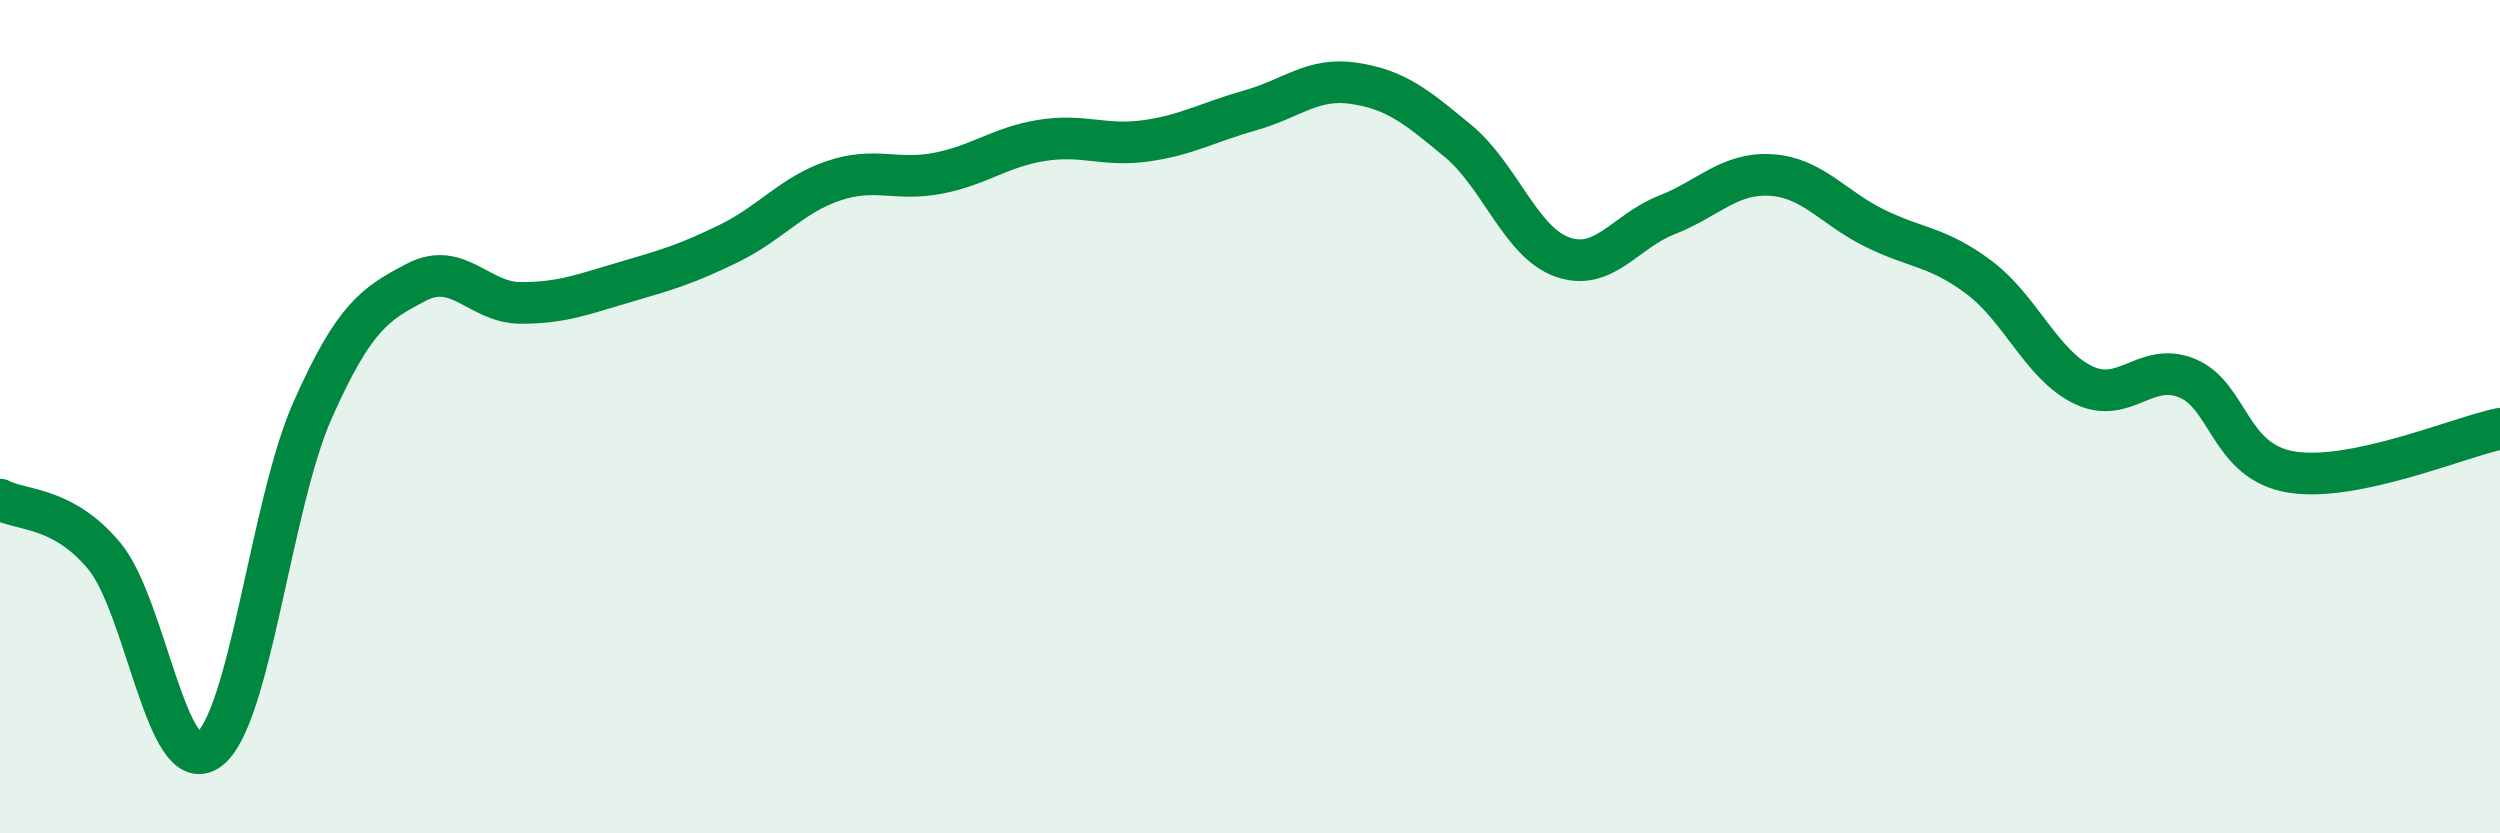 
    <svg width="60" height="20" viewBox="0 0 60 20" xmlns="http://www.w3.org/2000/svg">
      <path
        d="M 0,11.99 C 0.5,12.26 1.5,12.14 2.5,13.34 C 3.5,14.54 4,18.7 5,18 C 6,17.3 6.5,12.1 7.5,9.85 C 8.5,7.6 9,7.29 10,6.77 C 11,6.25 11.5,7.27 12.5,7.27 C 13.5,7.27 14,7.06 15,6.77 C 16,6.48 16.5,6.33 17.5,5.84 C 18.5,5.35 19,4.68 20,4.34 C 21,4 21.5,4.35 22.5,4.16 C 23.5,3.97 24,3.53 25,3.37 C 26,3.21 26.5,3.52 27.5,3.38 C 28.5,3.24 29,2.93 30,2.65 C 31,2.37 31.5,1.85 32.5,2 C 33.5,2.15 34,2.56 35,3.39 C 36,4.22 36.5,5.82 37.5,6.17 C 38.5,6.52 39,5.55 40,5.16 C 41,4.77 41.5,4.14 42.5,4.2 C 43.5,4.26 44,4.99 45,5.48 C 46,5.97 46.5,5.91 47.5,6.66 C 48.5,7.41 49,8.76 50,9.24 C 51,9.72 51.5,8.66 52.5,9.08 C 53.5,9.5 53.5,11.09 55,11.33 C 56.5,11.57 59,10.5 60,10.29L60 20L0 20Z"
        fill="#008740"
        opacity="0.1"
        stroke-linecap="round"
        stroke-linejoin="round"
      />
      <path
        d="M 0,11.99 C 0.5,12.26 1.5,12.14 2.5,13.34 C 3.5,14.54 4,18.7 5,18 C 6,17.3 6.5,12.1 7.5,9.85 C 8.5,7.6 9,7.29 10,6.77 C 11,6.25 11.5,7.27 12.5,7.27 C 13.5,7.27 14,7.06 15,6.77 C 16,6.48 16.5,6.33 17.5,5.84 C 18.5,5.35 19,4.68 20,4.34 C 21,4 21.5,4.35 22.5,4.16 C 23.5,3.97 24,3.53 25,3.37 C 26,3.21 26.5,3.52 27.5,3.38 C 28.5,3.24 29,2.93 30,2.65 C 31,2.37 31.5,1.85 32.5,2 C 33.5,2.15 34,2.56 35,3.39 C 36,4.22 36.5,5.82 37.5,6.17 C 38.5,6.52 39,5.55 40,5.16 C 41,4.77 41.5,4.14 42.5,4.2 C 43.5,4.26 44,4.99 45,5.48 C 46,5.97 46.5,5.91 47.5,6.66 C 48.5,7.41 49,8.76 50,9.24 C 51,9.72 51.5,8.66 52.5,9.08 C 53.5,9.5 53.5,11.09 55,11.33 C 56.5,11.57 59,10.5 60,10.29"
        stroke="#008740"
        stroke-width="1"
        fill="none"
        stroke-linecap="round"
        stroke-linejoin="round"
      />
    </svg>
  